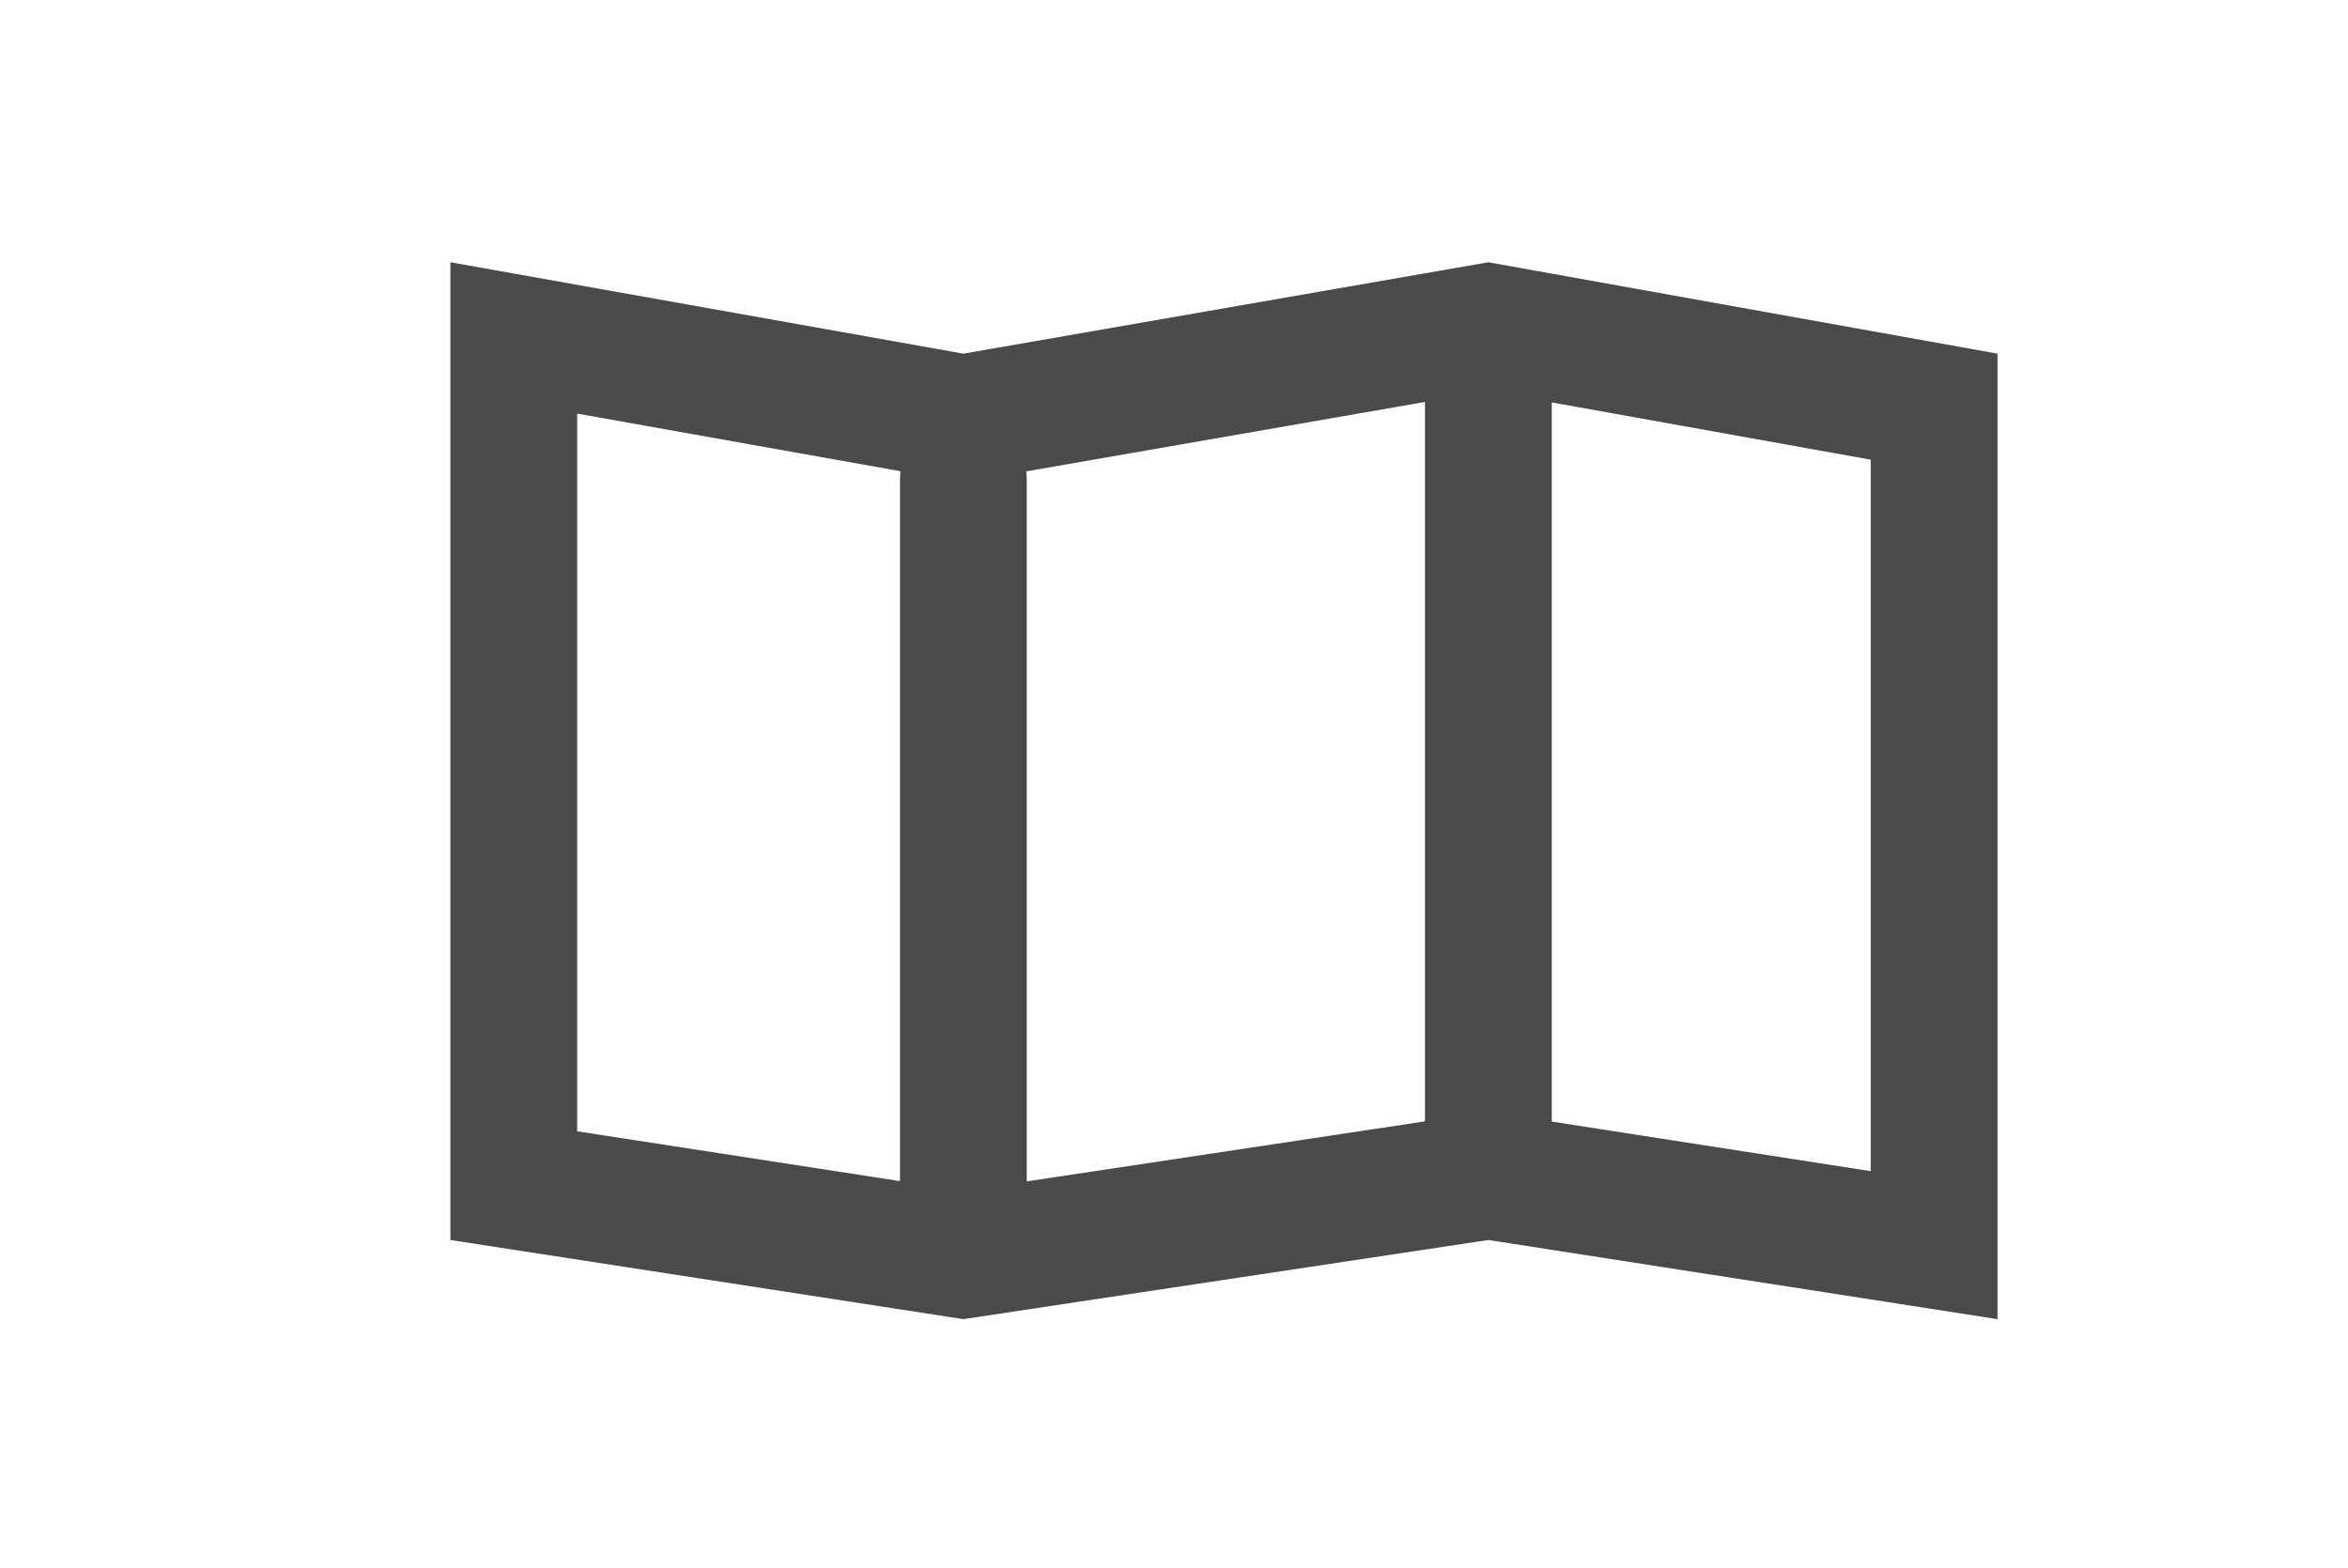 <?xml version="1.0" encoding="UTF-8" standalone="no"?>
<!DOCTYPE svg PUBLIC "-//W3C//DTD SVG 1.1//EN" "http://www.w3.org/Graphics/SVG/1.1/DTD/svg11.dtd">
<svg width="100%" height="100%" viewBox="0 0 500 334" version="1.1" xmlns="http://www.w3.org/2000/svg" xmlns:xlink="http://www.w3.org/1999/xlink" xml:space="preserve" xmlns:serif="http://www.serif.com/" style="fill-rule:evenodd;clip-rule:evenodd;stroke-linejoin:round;stroke-miterlimit:2;">
    <g id="Layer1">
        <path d="M95.911,55.864L205.147,75.333L316.945,55.864L425.362,75.333L425.362,280.99L316.945,264.133L205.147,280.99L95.911,264.133L95.911,55.864ZM303.445,85.622L218.525,100.409C218.606,101.005 218.647,101.614 218.647,102.231L218.647,251.649L303.446,238.863C303.445,238.833 303.445,238.802 303.445,238.772L303.445,85.622ZM191.774,100.375L122.911,88.102L122.911,240.98L191.647,251.587L191.647,102.231C191.649,101.628 191.689,101.027 191.767,100.428L191.774,100.375ZM330.445,85.72L330.445,238.772C330.445,238.817 330.445,238.862 330.444,238.907L398.362,249.467C398.362,207.607 398.362,134.692 398.362,97.916L330.445,85.72Z" style="fill-opacity:0.71;"/>
    </g>
</svg>
